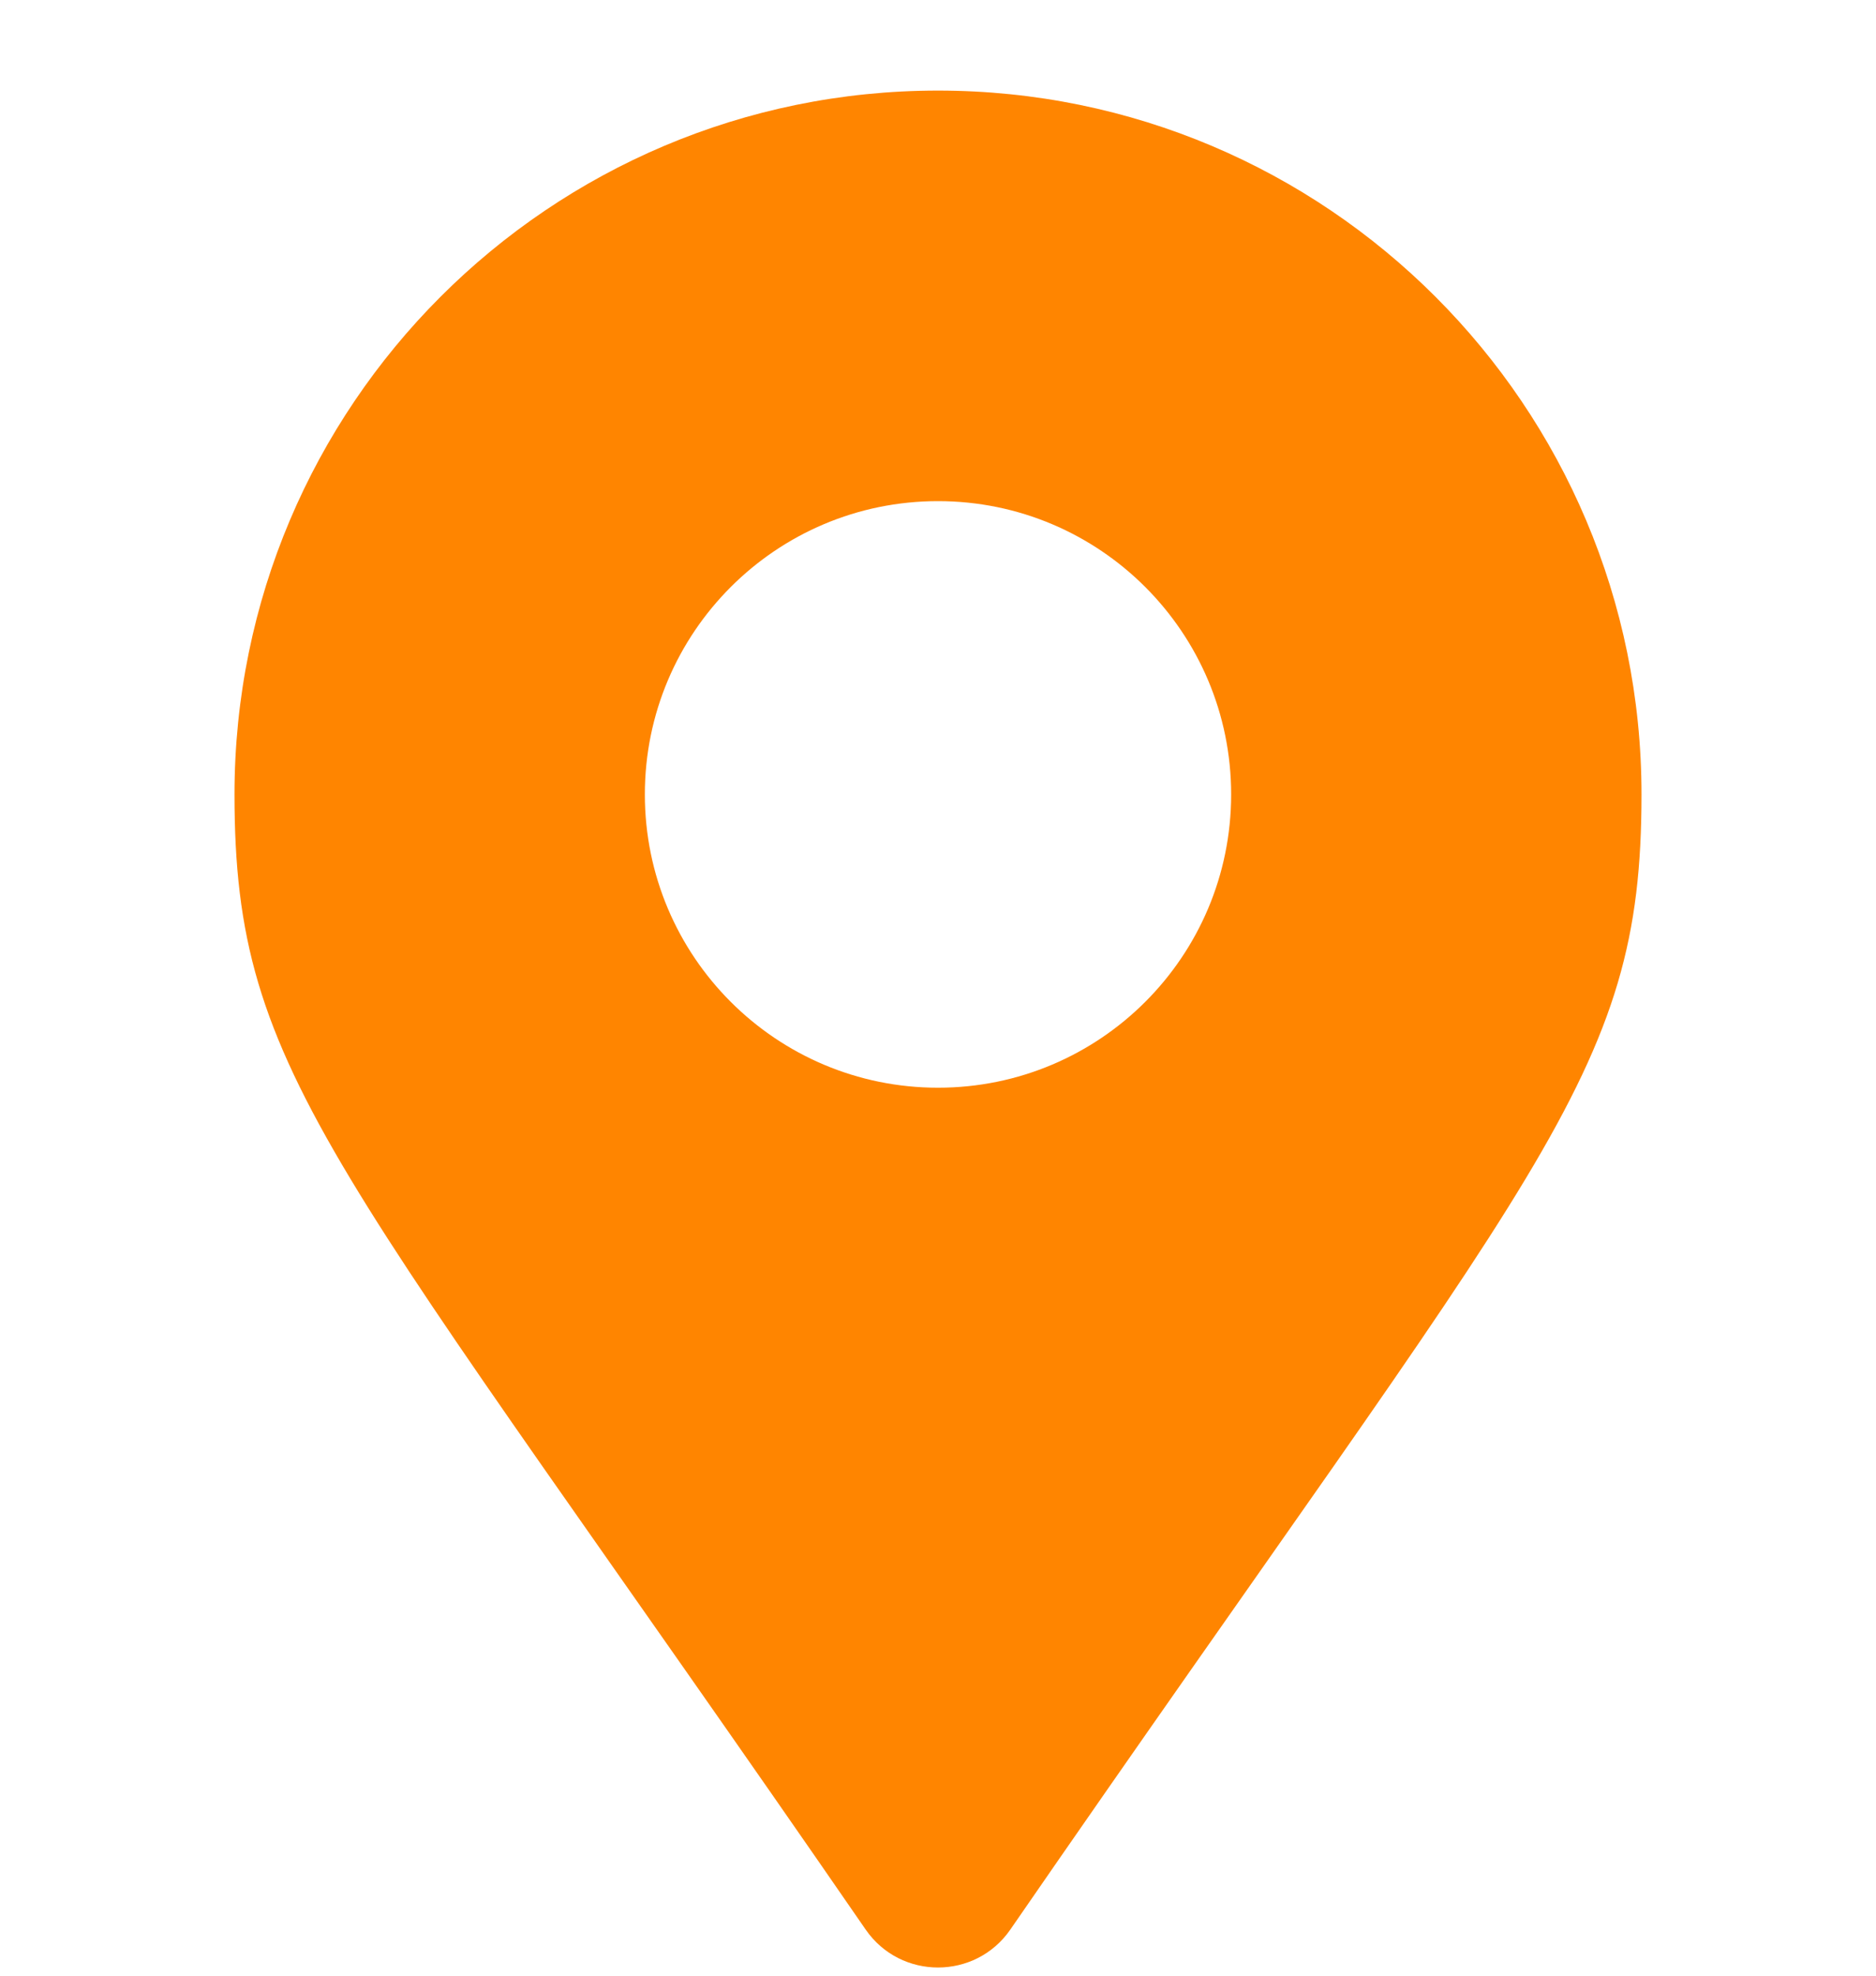 <svg width="19" height="20" viewBox="0 0 19 20" fill="none" xmlns="http://www.w3.org/2000/svg">
<path d="M8.768 19.534C3.376 11.717 2.375 10.915 2.375 8.042C2.375 4.107 5.565 0.917 9.5 0.917C13.435 0.917 16.625 4.107 16.625 8.042C16.625 10.915 15.624 11.717 10.232 19.534C9.878 20.045 9.122 20.045 8.768 19.534ZM9.5 11.011C11.14 11.011 12.469 9.682 12.469 8.042C12.469 6.403 11.14 5.073 9.5 5.073C7.86 5.073 6.531 6.403 6.531 8.042C6.531 9.682 7.86 11.011 9.5 11.011Z" fill="#FF8500"/>
</svg>
